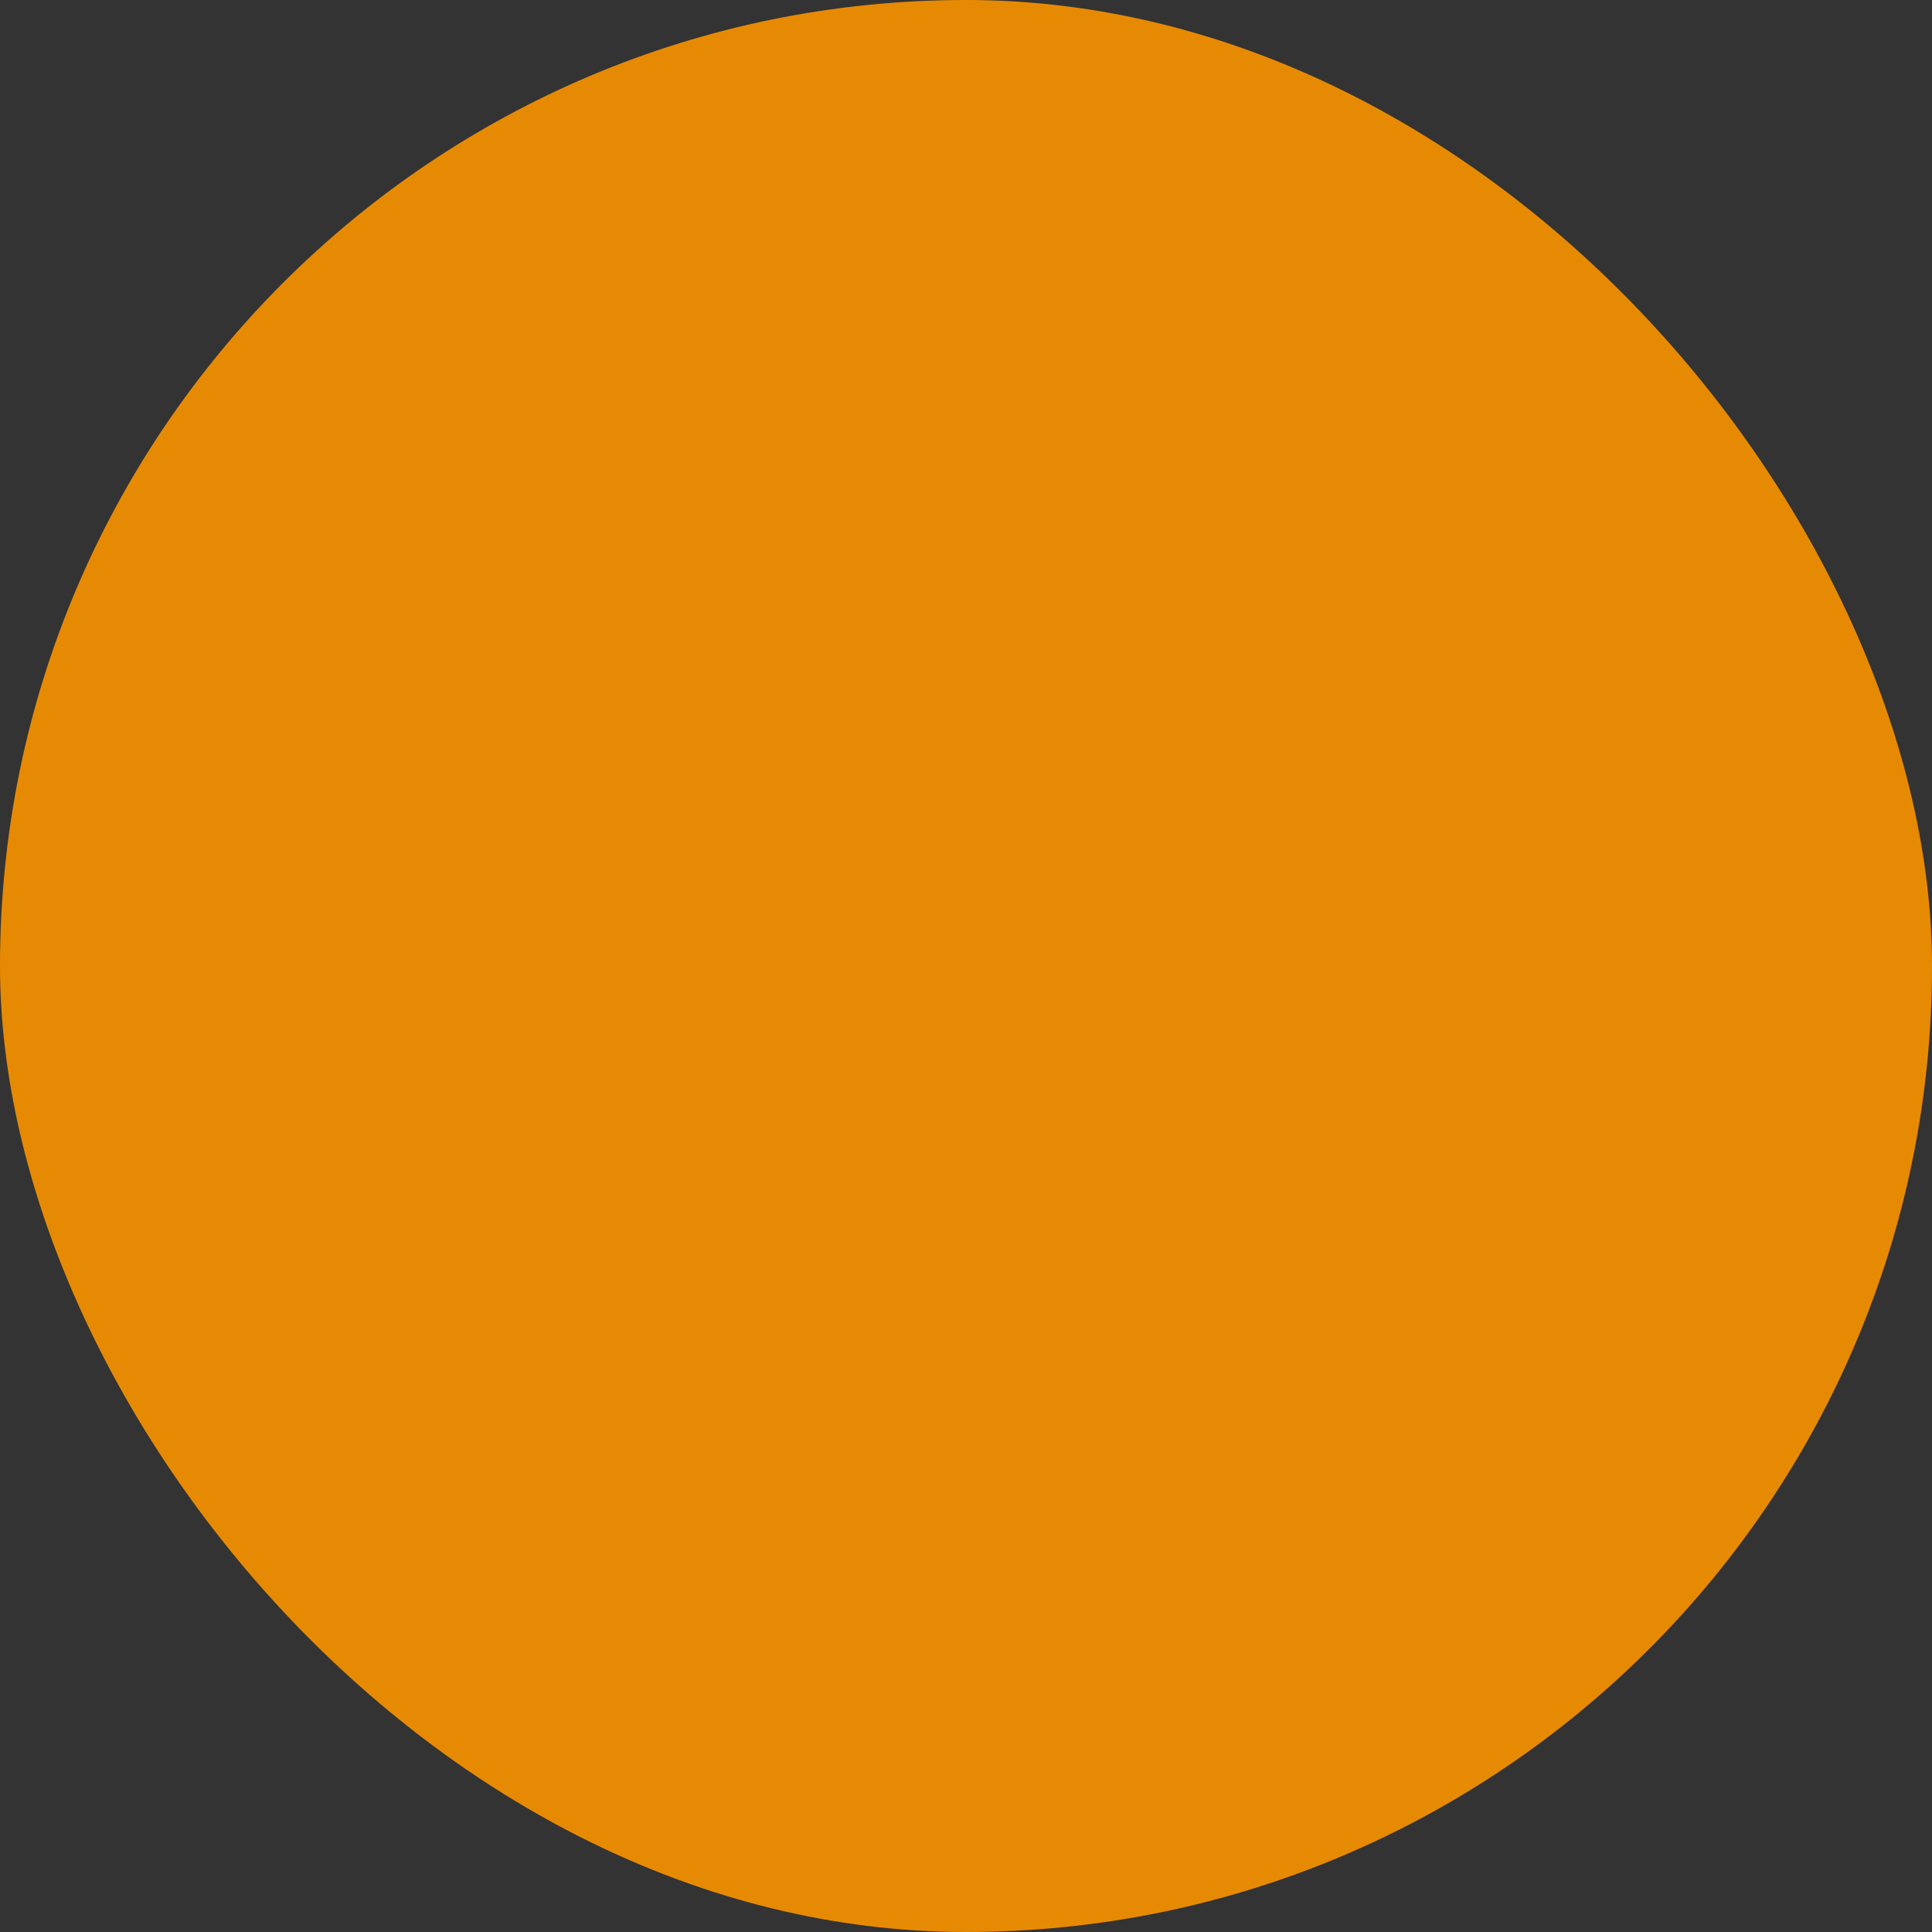 <svg xmlns="http://www.w3.org/2000/svg" viewBox="0 0 100 100" fill-rule="evenodd"><rect x="0" y="0" width="100" height="100" fill="#333333" stroke="none"/><rect x="0" y="0" width="100" height="100" fill="#e78a03" rx="50" ry="50"></rect><g class="t-group-origins" style="transform-origin:center;transform:scale(0.8);"><path d="M65.78 57.48v-4.32a1.499 1.499 0 0 0-2.1-1.375L50.256 57.64l-13.425-5.855a1.5 1.5 0 0 0-2.099 1.375v4.076c-12.369 5.888-20.32 18.38-20.32 32.133a1.5 1.5 0 0 0 1.5 1.5h68.176a1.5 1.5 0 0 0 1.5-1.5c0-13.506-7.75-25.906-19.808-31.889zm-3-2.03v7.65l-8.771-3.825 8.771-3.825zm-16.276 3.826-8.772 3.825V55.45l8.772 3.826zm-11.772 1.293v4.823a1.5 1.5 0 0 0 2.1 1.375l13.425-5.855 13.424 5.855a1.494 1.494 0 0 0 1.421-.12c.424-.277.679-.749.679-1.255v-4.545a32.558 32.558 0 0 1 8.909 7.291c-.021.029-.046.053-.066.083L62.182 87.868h-25.21L25.384 68.261c-.026-.044-.058-.079-.088-.119a32.55 32.55 0 0 1 9.436-7.573zM23.324 70.671l10.164 17.198H17.447a32.57 32.57 0 0 1 5.877-17.198zm42.41 17.197L76.638 70.65c3.505 4.996 5.624 10.947 5.915 17.219H65.734zM49.407 50.103c11.296 0 20.485-9.19 20.485-20.486 0-.74-.044-1.469-.121-2.188a1.496 1.496 0 0 0-.235-1.537C67.778 16.371 59.43 9.131 49.407 9.131c-10.026 0-18.377 7.245-20.132 16.77a1.486 1.486 0 0 0-.236 1.542 20.537 20.537 0 0 0-.118 2.173c0 11.297 9.19 20.487 20.486 20.487zm0-3c-9.642 0-17.486-7.844-17.486-17.486 0-.436.034-.864.065-1.293 2.849-.104 8.944-.525 12.982-2.231 3.099-1.308 7.211-4.045 8.897-5.205l12.918 6.817c.069.628.11 1.265.11 1.911 0 9.643-7.844 17.487-17.486 17.487zm0-34.972c7.616 0 14.093 4.903 16.485 11.713l-11.436-6.035a1.498 1.498 0 0 0-1.571.105c-.054.039-5.483 3.896-9.085 5.416-3.31 1.398-8.47 1.833-11.318 1.968 1.932-7.556 8.776-13.167 16.925-13.167z" stroke-width="0.5" stroke="#ffffff" fill="#ffffff" stroke-width-old="0"></path></g></svg>
